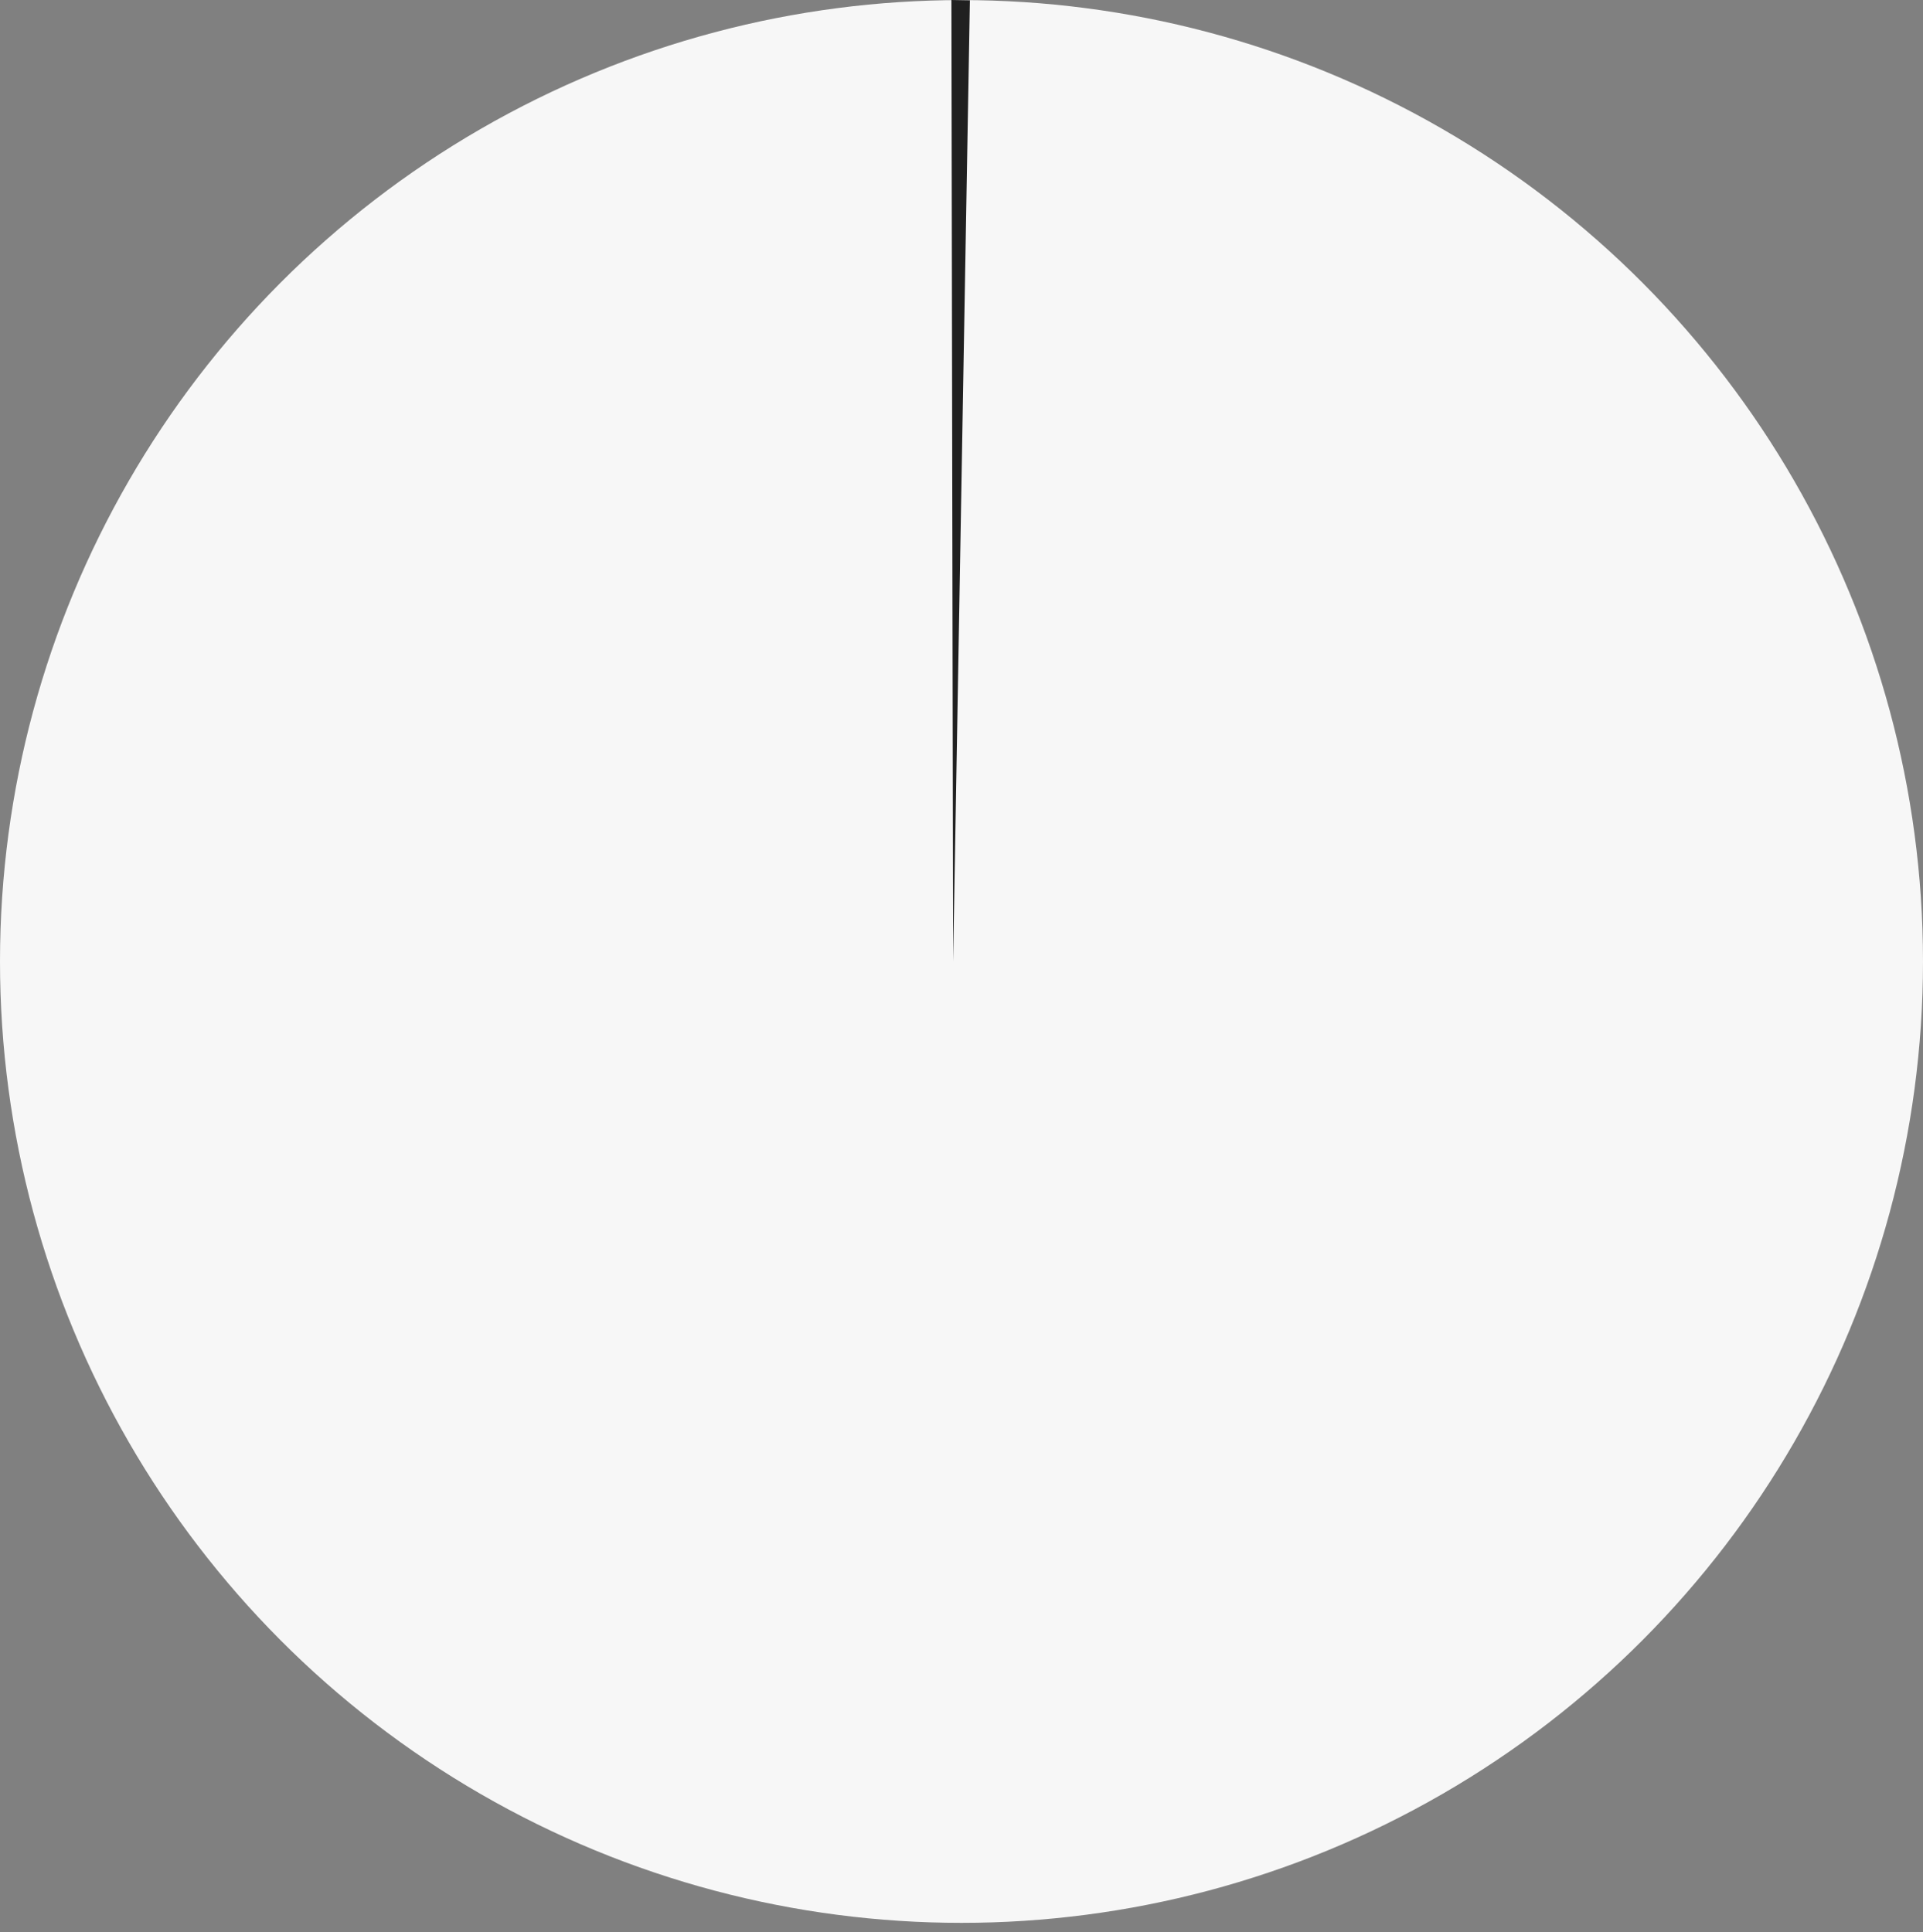 <svg width="208" height="209" viewBox="0 0 208 209" fill="none" xmlns="http://www.w3.org/2000/svg">
<rect x="0" y="0" width="208" height="209" fill="#808080" stroke="none"/>
<circle cx="104" cy="104.01" r="104" fill="#F7F7F7"/>
<path d="M104.908 0.035C104.241 0.023 103.575 0.012 102.908 0L103.093 104.019L104.908 0.035Z" fill="#202020"/>
</svg>
